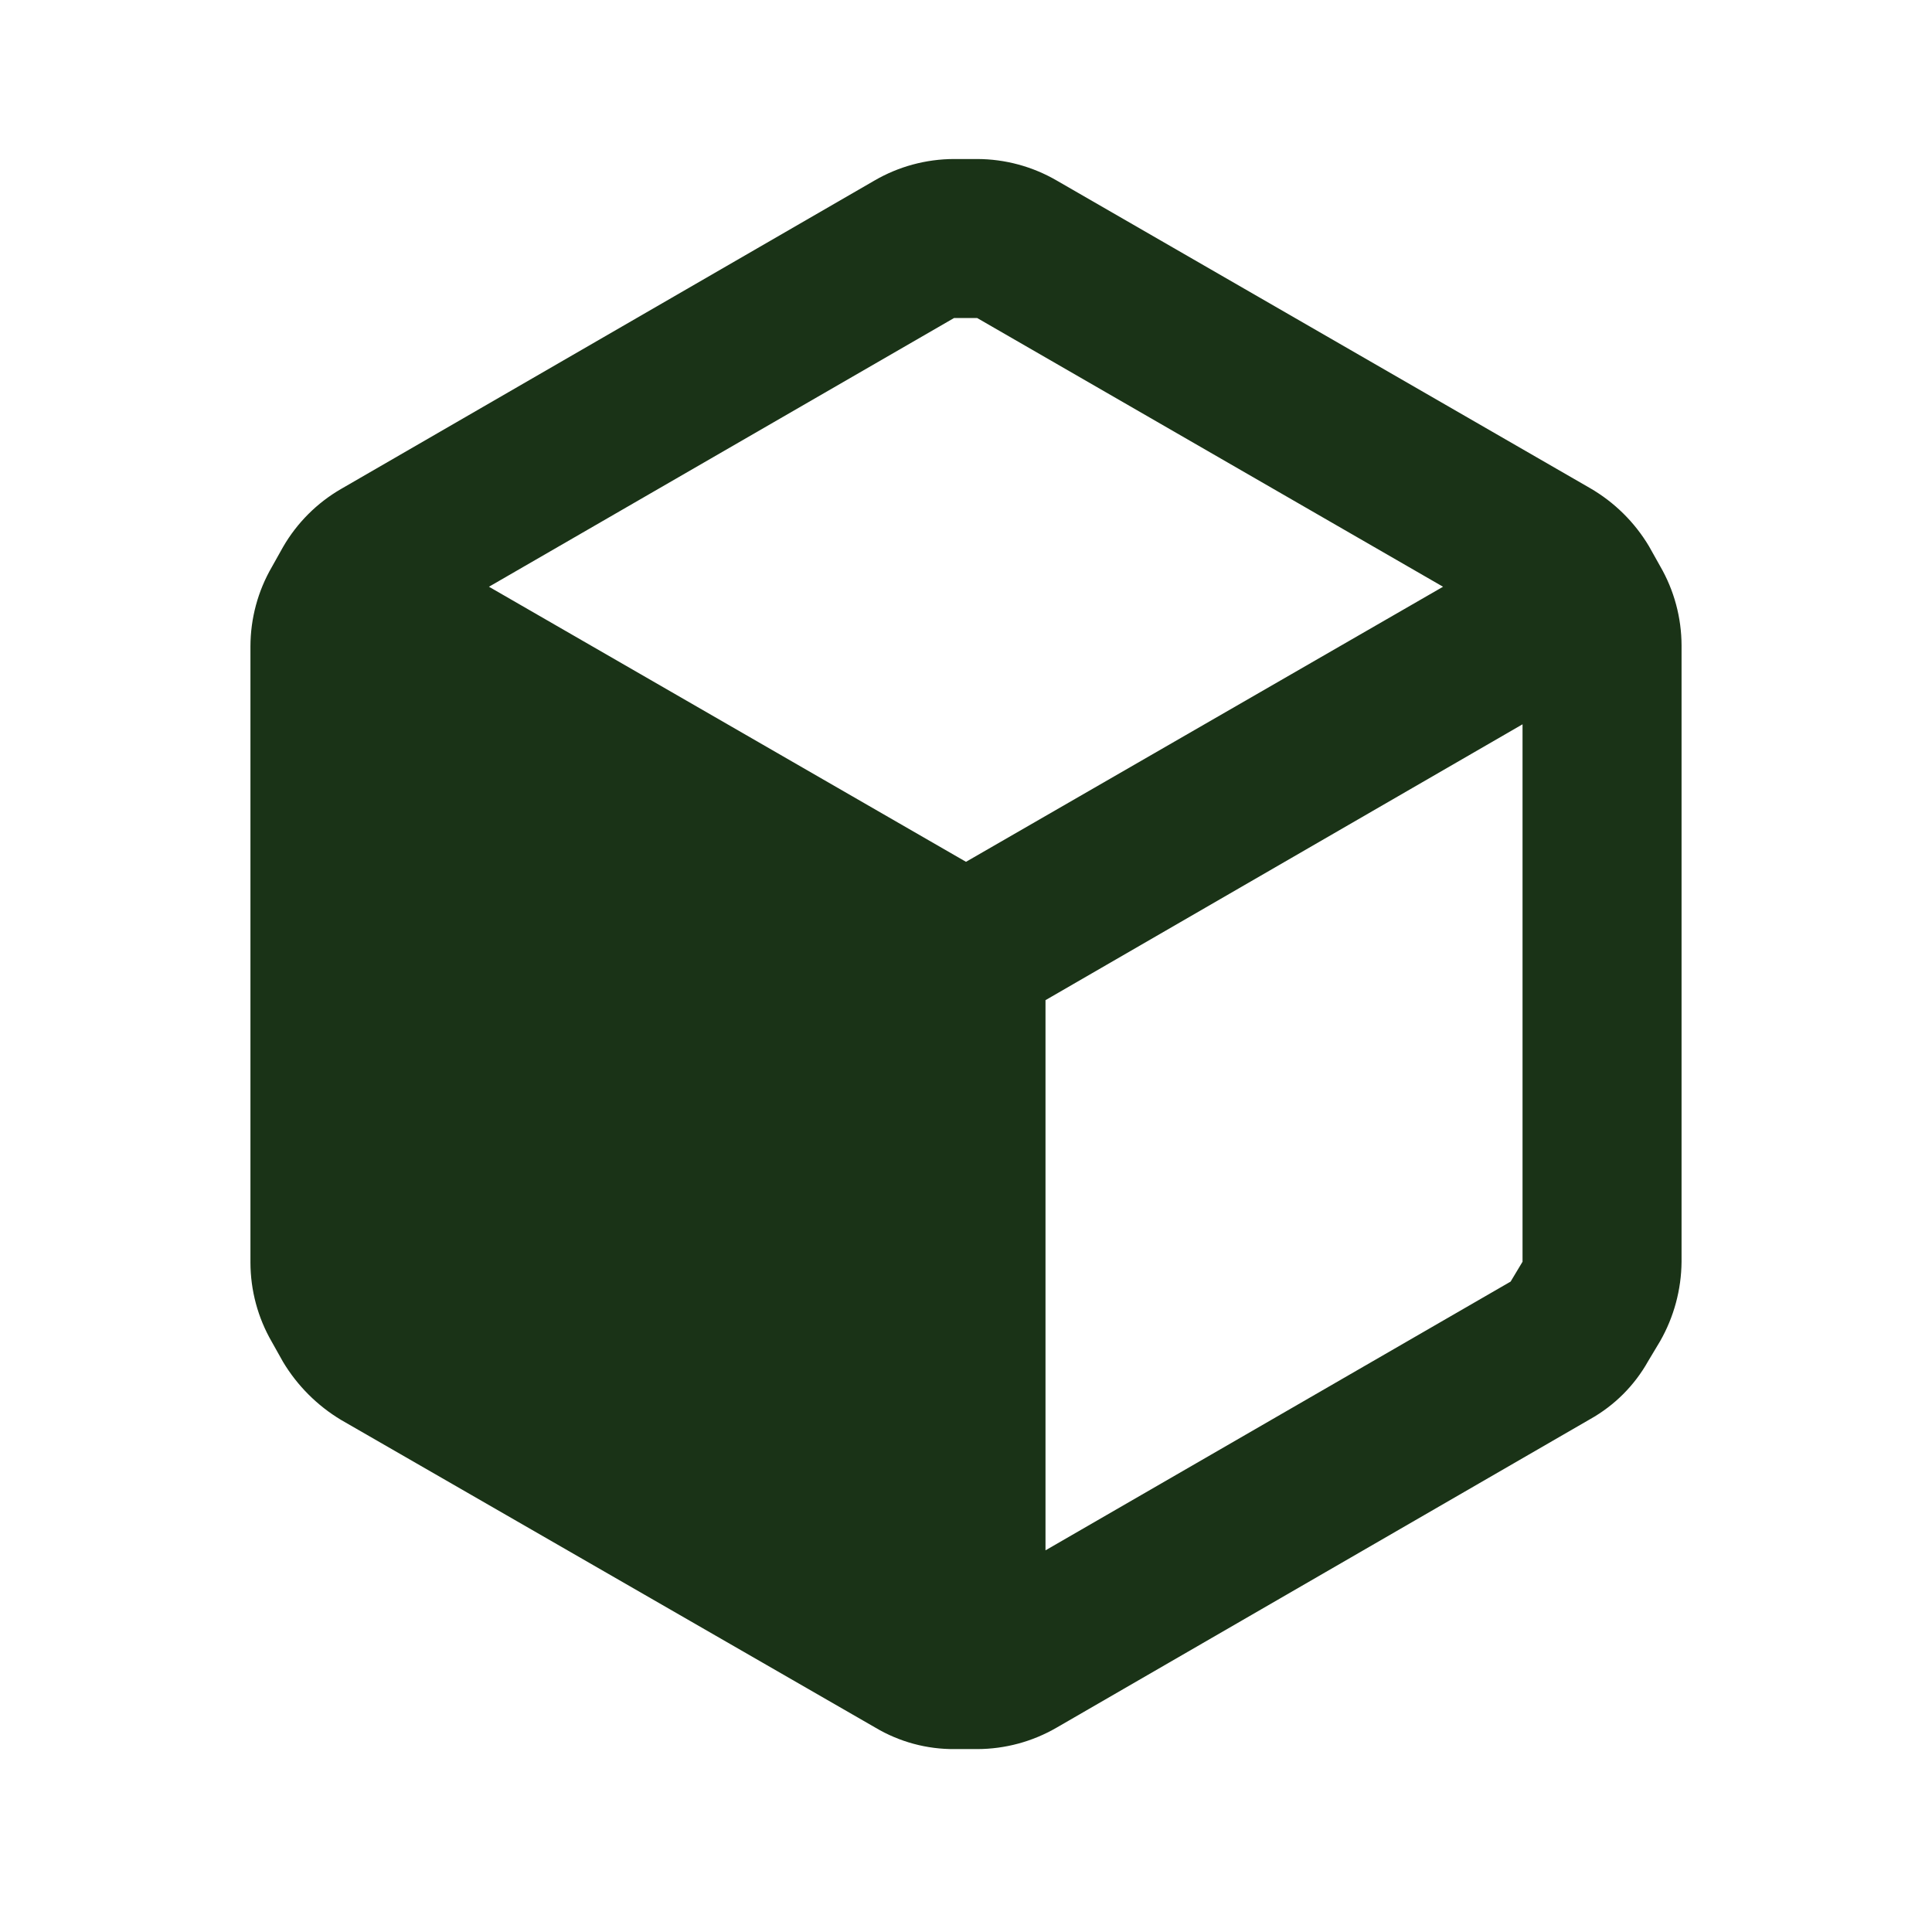 <svg width="81" height="80" viewBox="0 0 81 80" fill="none" xmlns="http://www.w3.org/2000/svg">
<path fill-rule="evenodd" clip-rule="evenodd" d="M69.6 23.733L69.133 22.9C68.531 21.892 67.682 21.055 66.667 20.467L44.3 7.567C43.287 6.979 42.138 6.669 40.967 6.667H40C38.829 6.669 37.679 6.979 36.667 7.567L14.3 20.5C13.29 21.084 12.451 21.923 11.867 22.933L11.4 23.767C10.812 24.779 10.502 25.929 10.5 27.1V52.933C10.502 54.104 10.812 55.254 11.4 56.267L11.867 57.1C12.466 58.098 13.302 58.934 14.3 59.533L36.7 72.433C37.708 73.033 38.861 73.344 40.033 73.333H40.967C42.138 73.331 43.287 73.021 44.3 72.433L66.667 59.5C67.687 58.929 68.529 58.087 69.1 57.067L69.6 56.233C70.18 55.218 70.49 54.07 70.5 52.9V27.067C70.498 25.896 70.188 24.746 69.6 23.733ZM40 13.333H40.967L60.5 24.6L40.5 36.133L20.5 24.6L40 13.333ZM43.833 65L63.333 53.733L63.833 52.9V30.367L43.833 41.933V65Z" fill="#1A3317"/>
</svg>

